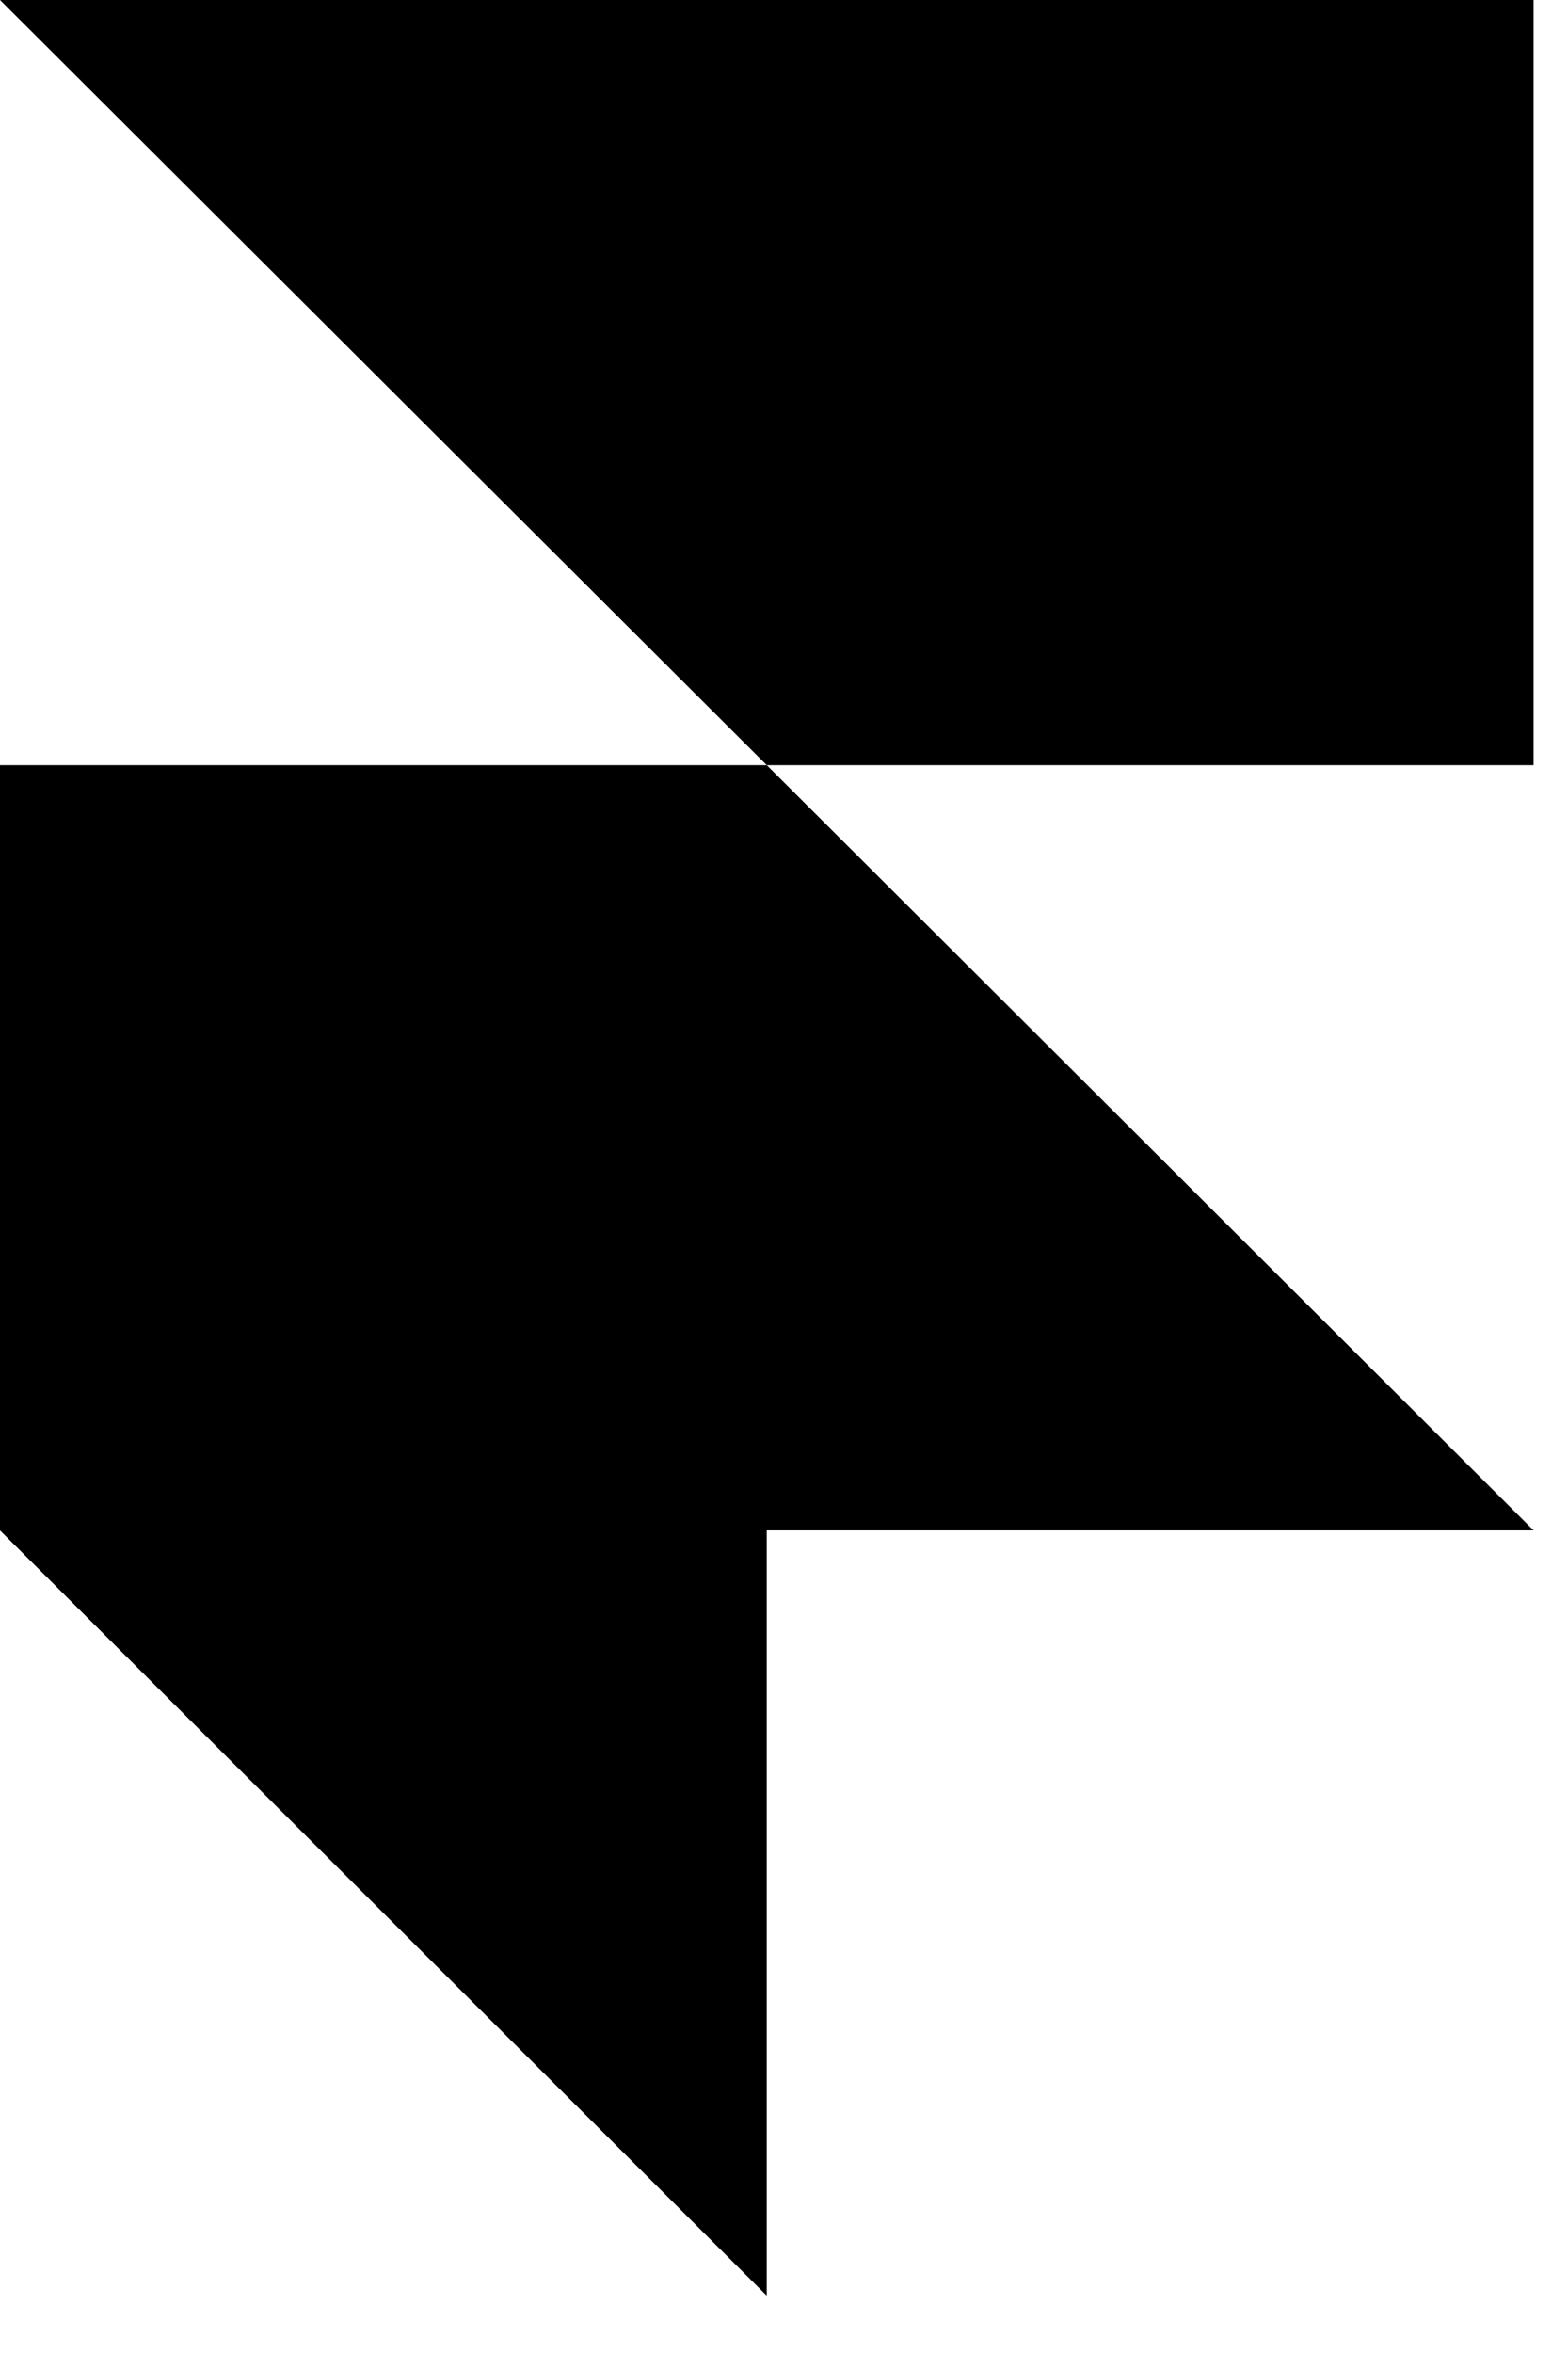 <svg width="20" height="30" viewBox="0 0 20 30" fill="none" xmlns="http://www.w3.org/2000/svg">
<path d="M0 19.512H9.78V29.269L0 19.512Z" fill="black"/>
<path d="M0 9.756H9.78L19.561 19.512H0V9.756Z" fill="black"/>
<path d="M0 0H19.561V9.756H9.78L0 0Z" fill="black"/>
</svg>
